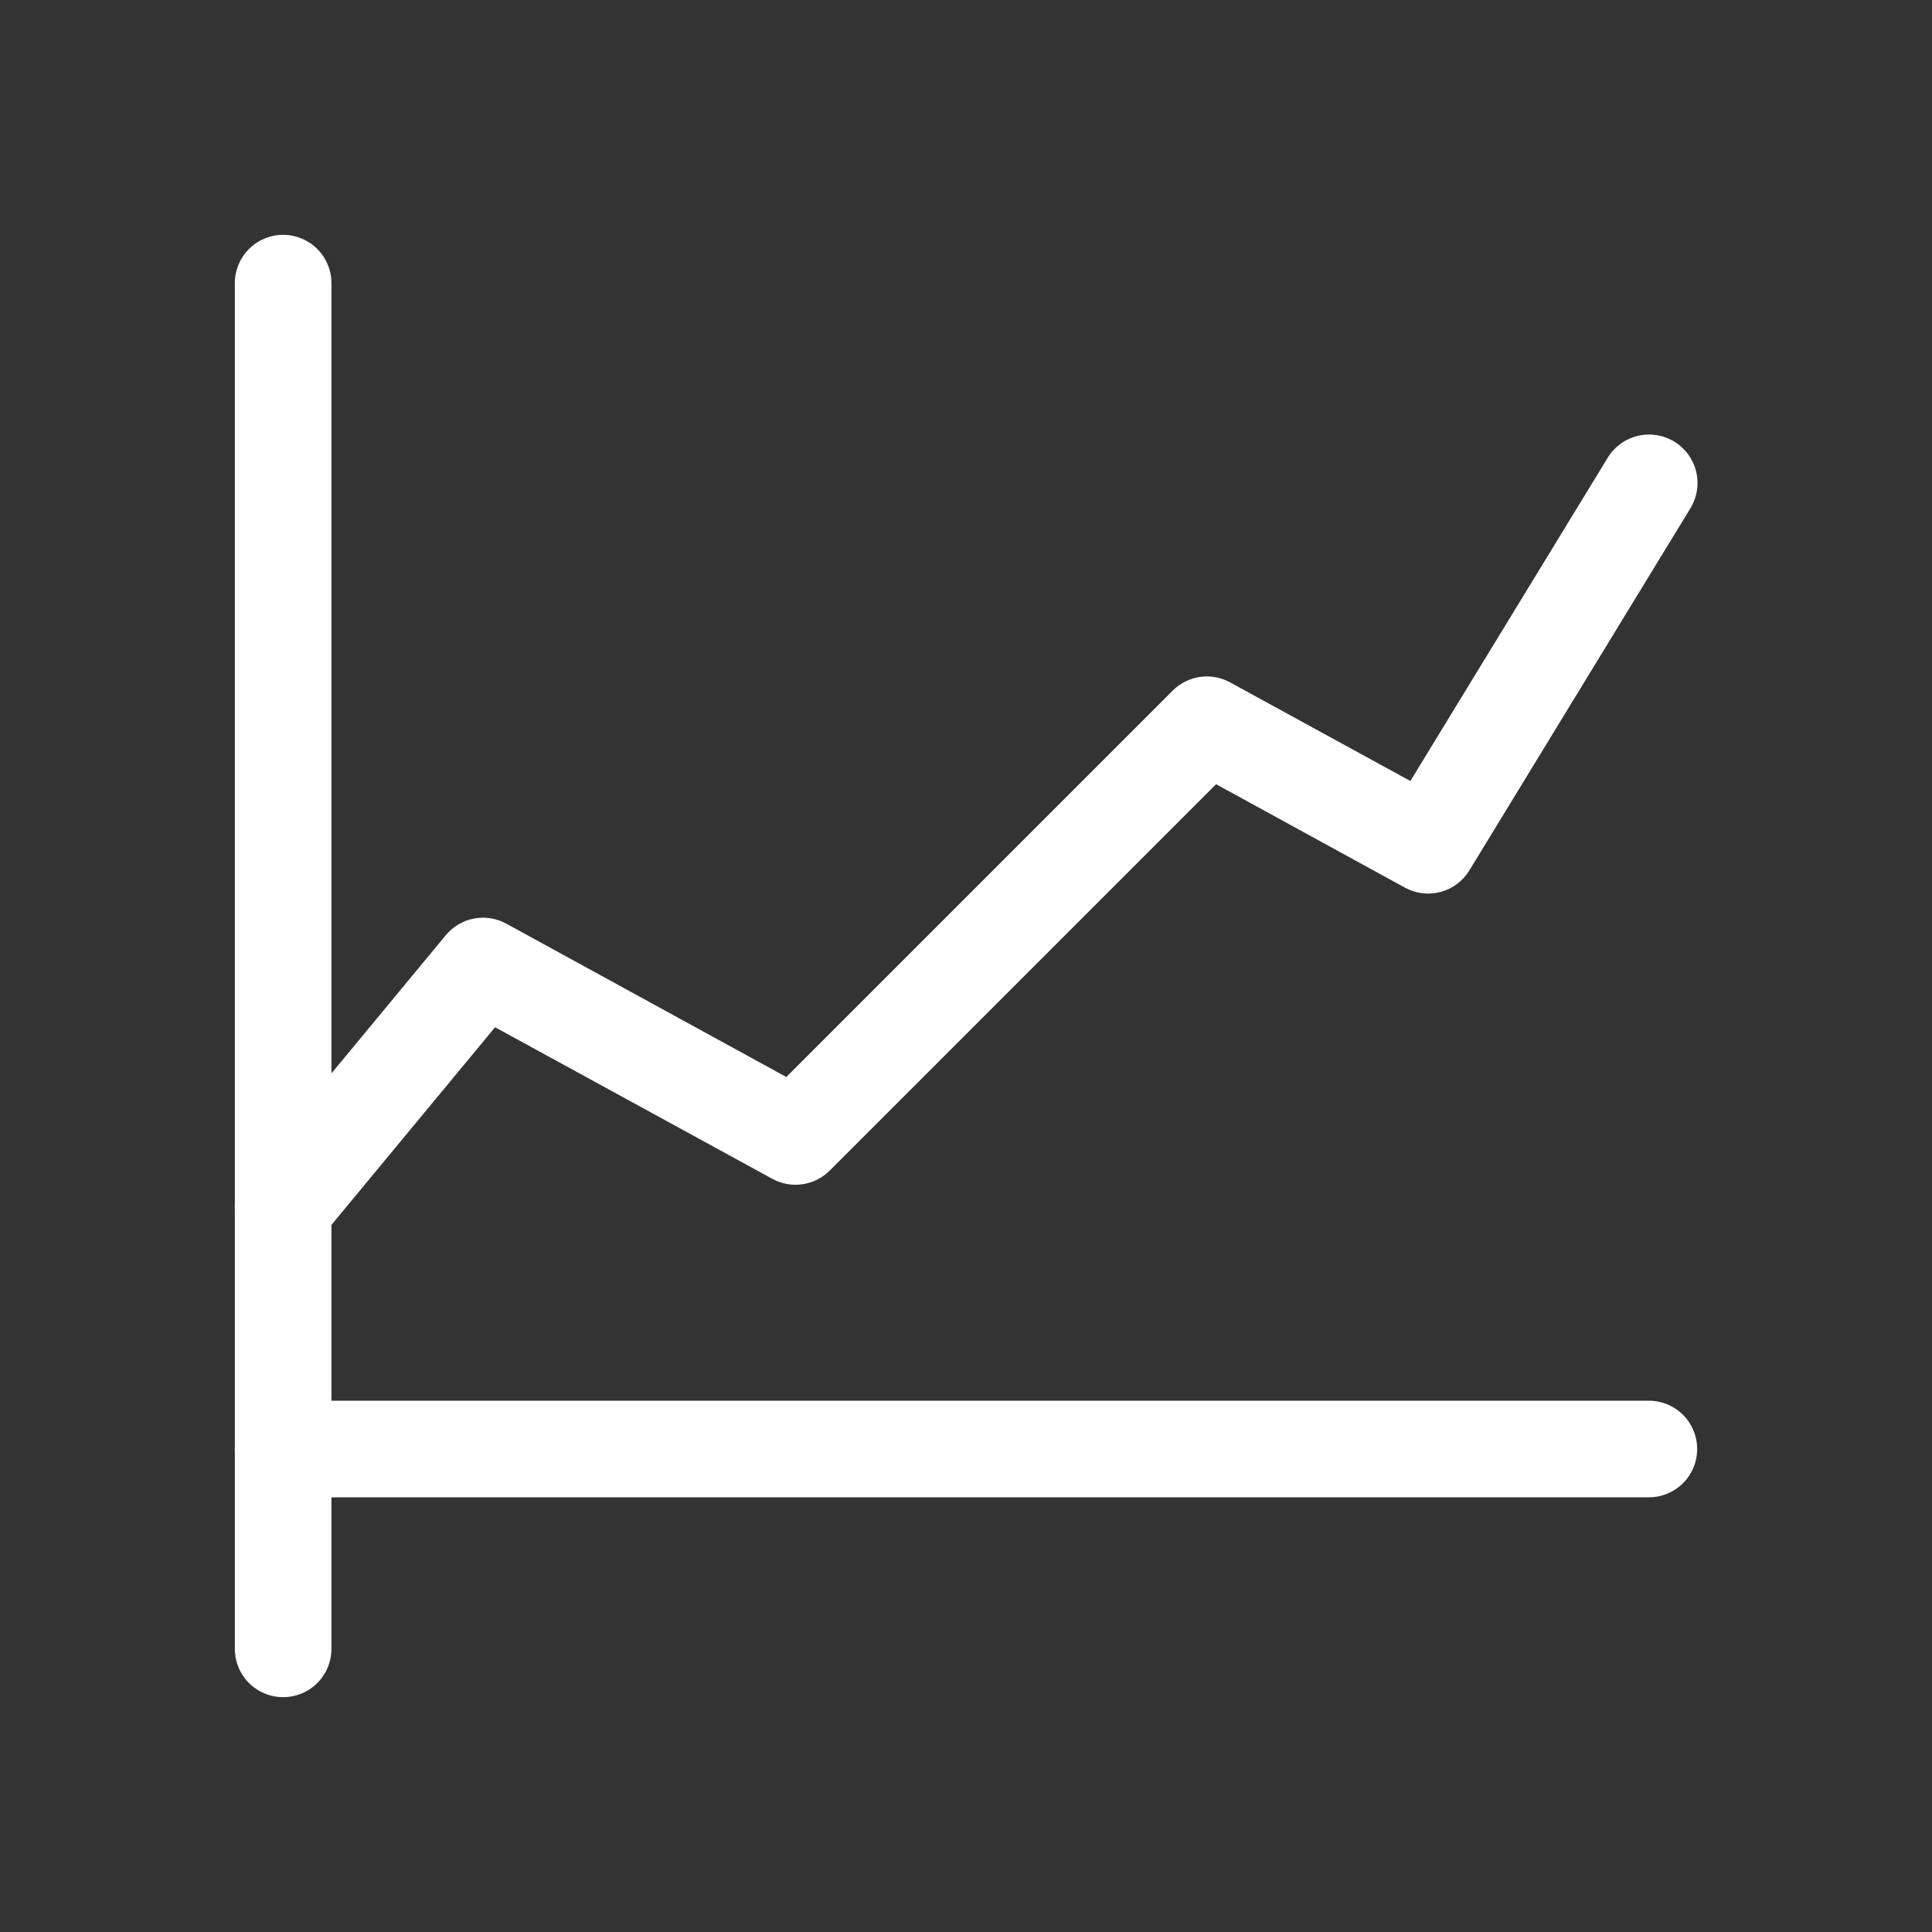 <?xml version="1.0" encoding="UTF-8"?>
<svg xmlns="http://www.w3.org/2000/svg" width="100" height="100" viewBox="0 0 100 100" fill="none">
  <rect x="0" y="0" width="100" height="100" fill="#333333" stroke="none"/>
  <path d="M14.655 87.845C13.992 87.845 13.356 87.582 12.887 87.113C12.418 86.644 12.155 86.008 12.155 85.345V14.655C12.155 13.992 12.418 13.356 12.887 12.887C13.356 12.418 13.992 12.155 14.655 12.155C15.318 12.155 15.954 12.418 16.423 12.887C16.892 13.356 17.155 13.992 17.155 14.655V85.345C17.155 86.008 16.892 86.644 16.423 87.113C15.954 87.582 15.318 87.845 14.655 87.845Z" fill="white"></path>
  <path d="M14.655 65C14.18 65 13.716 64.865 13.315 64.611C12.914 64.356 12.595 63.993 12.393 63.564C12.191 63.134 12.115 62.656 12.175 62.185C12.235 61.715 12.427 61.27 12.73 60.905L23.075 48.405C23.445 47.958 23.959 47.653 24.53 47.544C25.1 47.434 25.691 47.527 26.2 47.805L40.7 55.745L60.7 35.745C61.082 35.362 61.579 35.114 62.114 35.038C62.65 34.961 63.196 35.06 63.67 35.32L73 40.425L83.21 23.7C83.555 23.131 84.111 22.723 84.757 22.564C85.404 22.406 86.086 22.51 86.655 22.855C87.224 23.2 87.632 23.756 87.791 24.402C87.95 25.049 87.845 25.731 87.5 26.3L76.055 45.05C75.721 45.599 75.188 45.999 74.567 46.166C73.946 46.333 73.284 46.253 72.72 45.945L62.945 40.59L42.945 60.59C42.563 60.973 42.066 61.221 41.531 61.298C40.995 61.374 40.449 61.275 39.975 61.015L25.625 53.17L16.58 64.095C16.345 64.378 16.051 64.606 15.719 64.763C15.386 64.919 15.023 65 14.655 65Z" fill="white"></path>
  <path d="M85.345 77.5H14.655C13.992 77.5 13.356 77.237 12.887 76.768C12.418 76.299 12.155 75.663 12.155 75C12.155 74.337 12.418 73.701 12.887 73.232C13.356 72.763 13.992 72.5 14.655 72.5H85.345C86.008 72.5 86.644 72.763 87.113 73.232C87.582 73.701 87.845 74.337 87.845 75C87.845 75.663 87.582 76.299 87.113 76.768C86.644 77.237 86.008 77.5 85.345 77.5Z" fill="white"></path>
</svg>
